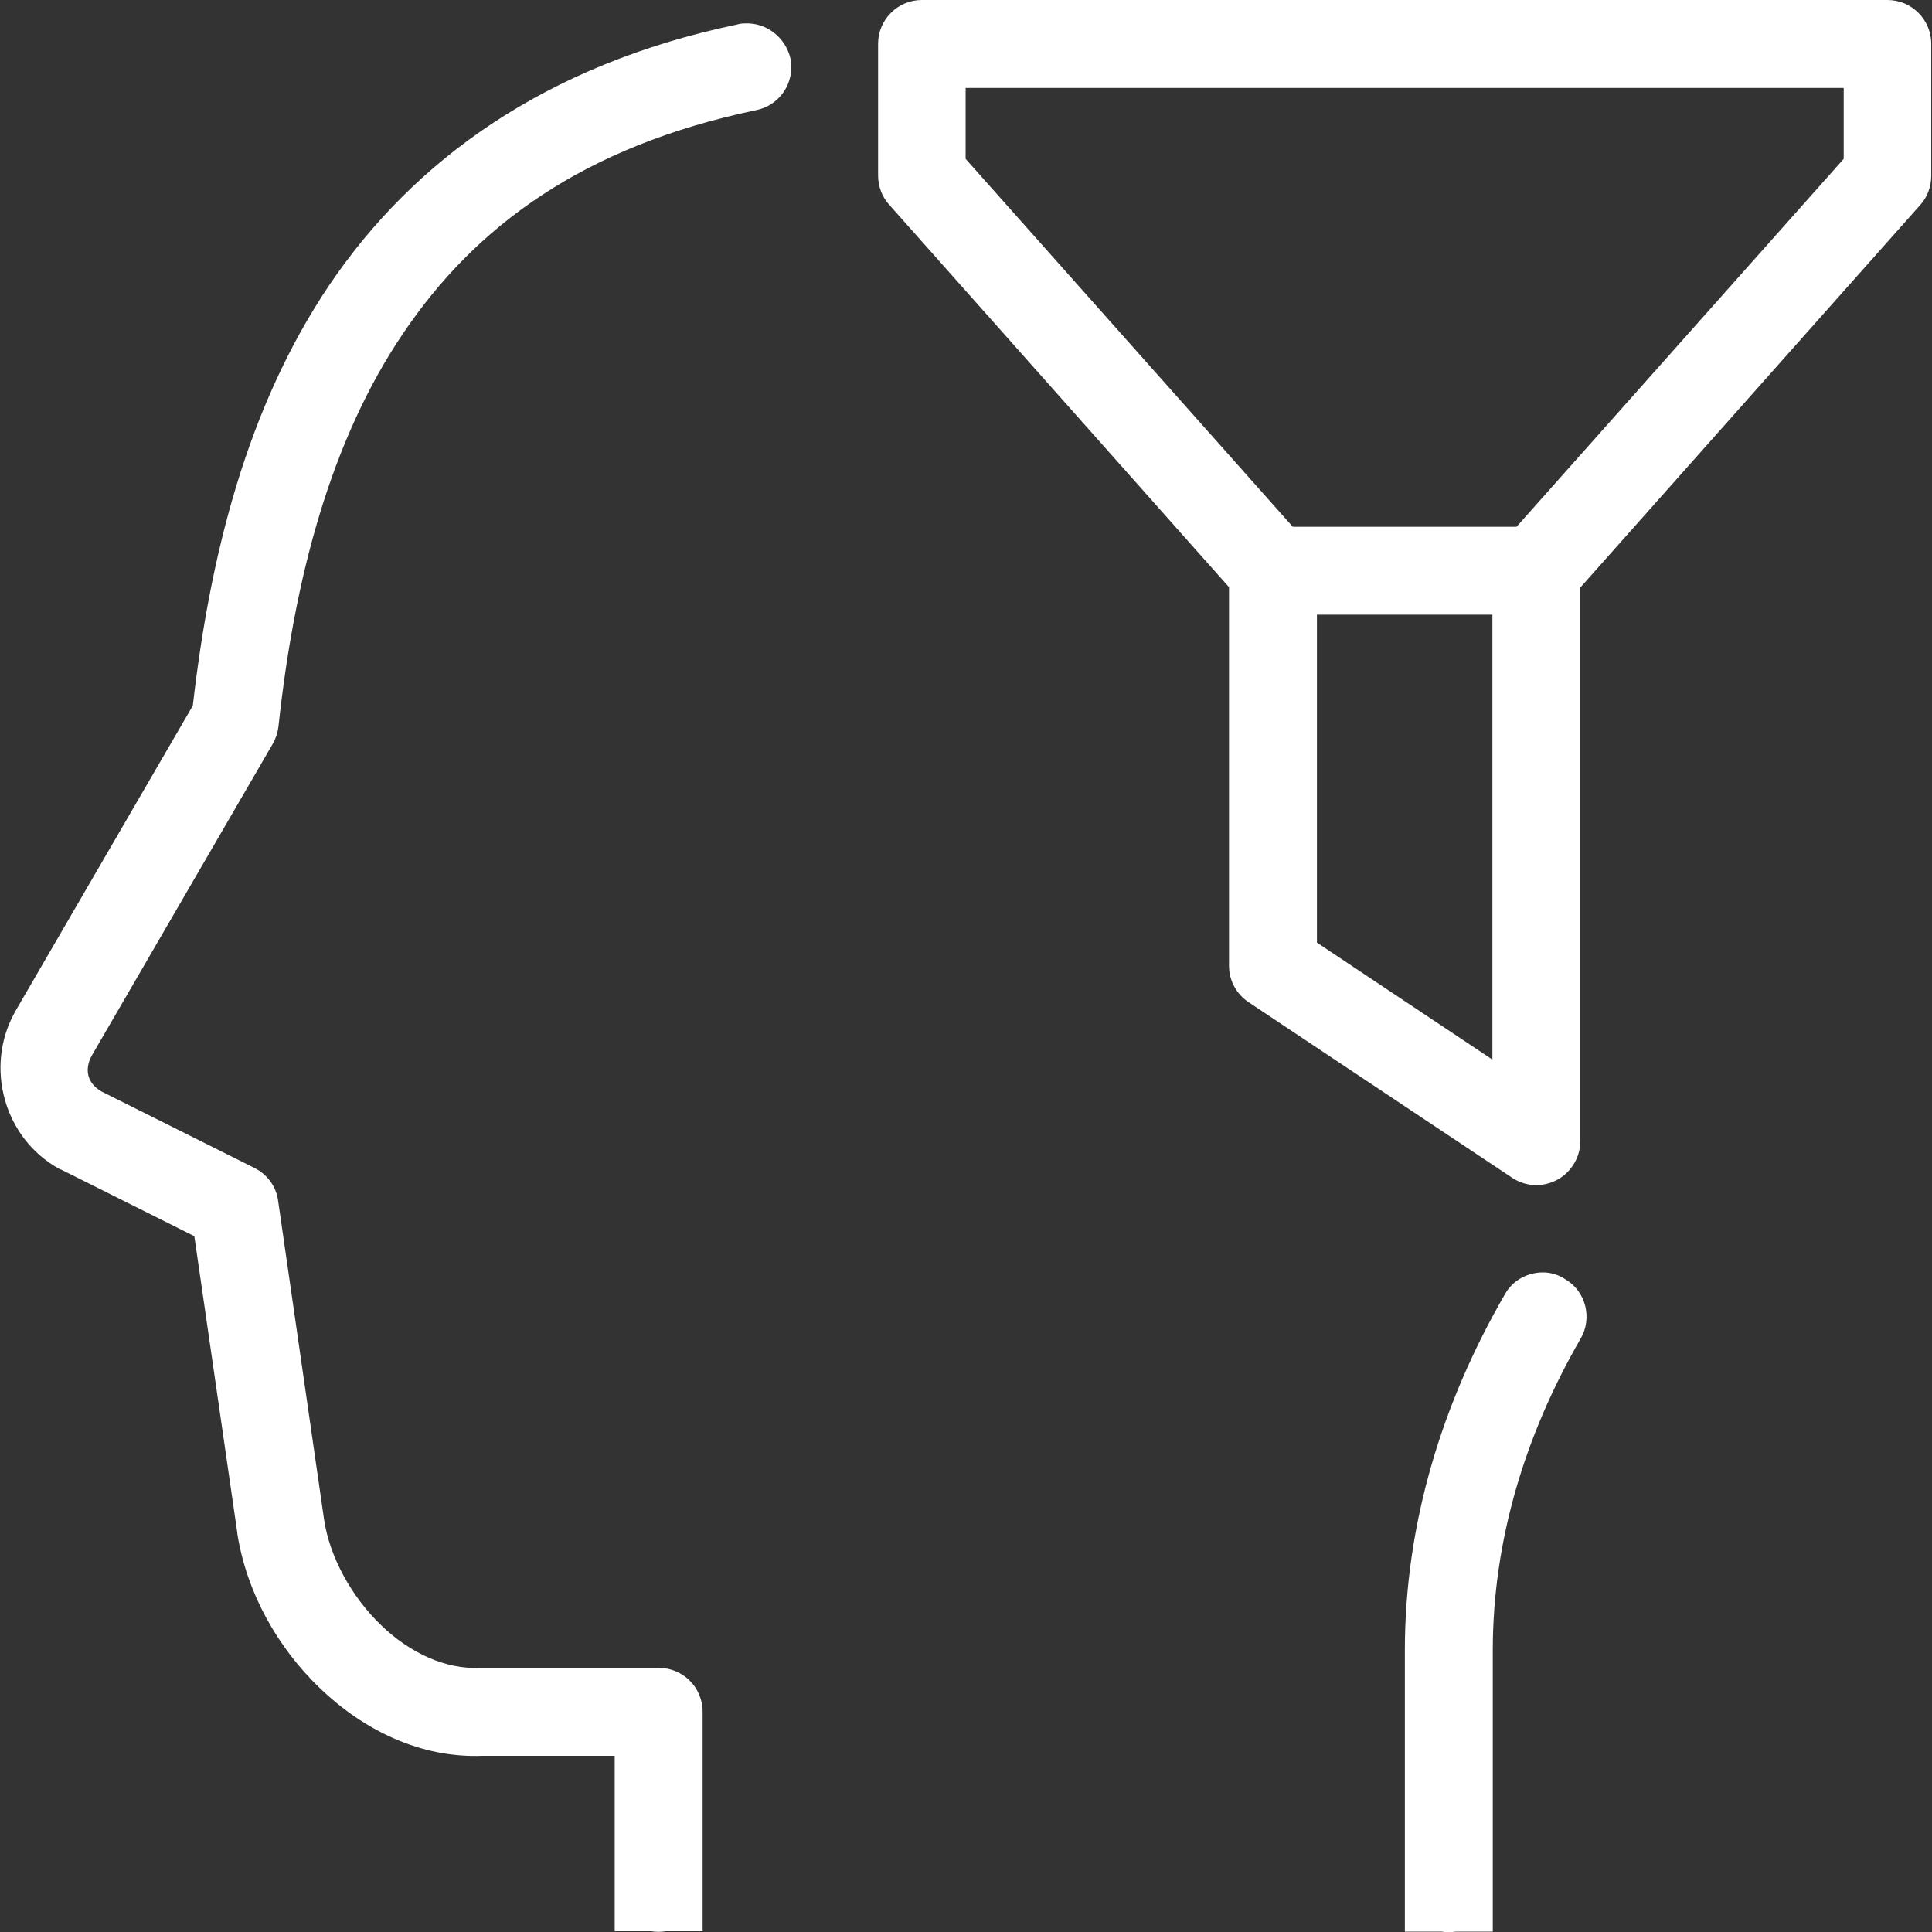 <?xml version="1.0" encoding="utf-8"?>
<!-- Generator: Adobe Illustrator 25.1.0, SVG Export Plug-In . SVG Version: 6.00 Build 0)  -->
<svg version="1.1" id="Layer_1" xmlns="http://www.w3.org/2000/svg" xmlns:xlink="http://www.w3.org/1999/xlink" x="0px" y="0px"
	 viewBox="0 0 512 512" style="enable-background:new 0 0 512 512;" xml:space="preserve">
<rect x="0" y="0" width="512" height="512" fill="#333333" stroke="none"/>
<style type="text/css">
	.st0{fill:#FFFFFF;}
</style>
<path class="st0" d="M244.3,0c-6.4,0-11.6,5.2-11.6,11.6v34.9c0,2.8,1,5.6,2.9,7.7l90.1,101.4v100.3c0,3.9,1.9,7.5,5.2,9.7
	l69.8,46.5c5.3,3.6,12.6,2.1,16.1-3.2c1.3-1.9,2-4.2,2-6.4V155.7l90.1-101.4c1.9-2.1,2.9-4.9,2.9-7.7v-35c0-6.4-5.2-11.6-11.6-11.6
	H244.3z M197.3,6.2c-0.7,0-1.3,0.1-2,0.3c-50.7,10.6-85.6,35.9-108,69C65.6,107.7,55.7,146.8,51.1,187L4,268.1
	c0,0.1-0.1,0.1-0.1,0.2c-8,14.4-2.9,33.3,11.7,41.4c0.1,0.1,0.3,0.2,0.5,0.2l35.4,17.7l11.4,78.7c0,0.1,0,0.1,0,0.2
	c2.5,15.6,10.6,30.1,22,41s26.5,18.5,43.1,17.8h34.9v34.9v11.6h9.7c1.3,0.2,2.5,0.2,3.8,0h9.8v-23.3v-34.9c0-6.4-5.2-11.6-11.6-11.6
	h-47c-0.2,0-0.3,0-0.5,0c-8.9,0.4-18.3-3.8-26.1-11.3s-13.6-18-15.1-27.9l-12.2-84.6c-0.5-3.8-2.9-7-6.3-8.7L27,289.3
	c-3.8-2.1-4.8-5.8-2.6-9.7l47.9-82.5c0.8-1.4,1.3-3,1.5-4.6c4.2-39.2,13.8-75.7,33-104.1c19.2-28.5,47.8-49.6,93.5-59.2
	c6.3-1.2,10.4-7.3,9.2-13.6C208.2,9.9,203.1,5.9,197.3,6.2z M255.9,23.3h232.7v18.8l-86.7,97.5h-59.3l-86.7-97.5L255.9,23.3
	L255.9,23.3z M349,162.9h46.5v117.9l-46.5-31V162.9z M408.9,337.2c-4.2,0-8.2,2.2-10.2,6c-16.4,28.4-26.4,60.4-26.4,94.2v51.3v11.6
	v11.6h9.7c1.3,0.2,2.5,0.2,3.8,0h9.8v-11.6v-11.6v-51.3c0-29.2,8.6-57.2,23.2-82.5c3.3-5.5,1.5-12.7-4-15.9
	C413,337.8,410.9,337.2,408.9,337.2z"/>
</svg>

